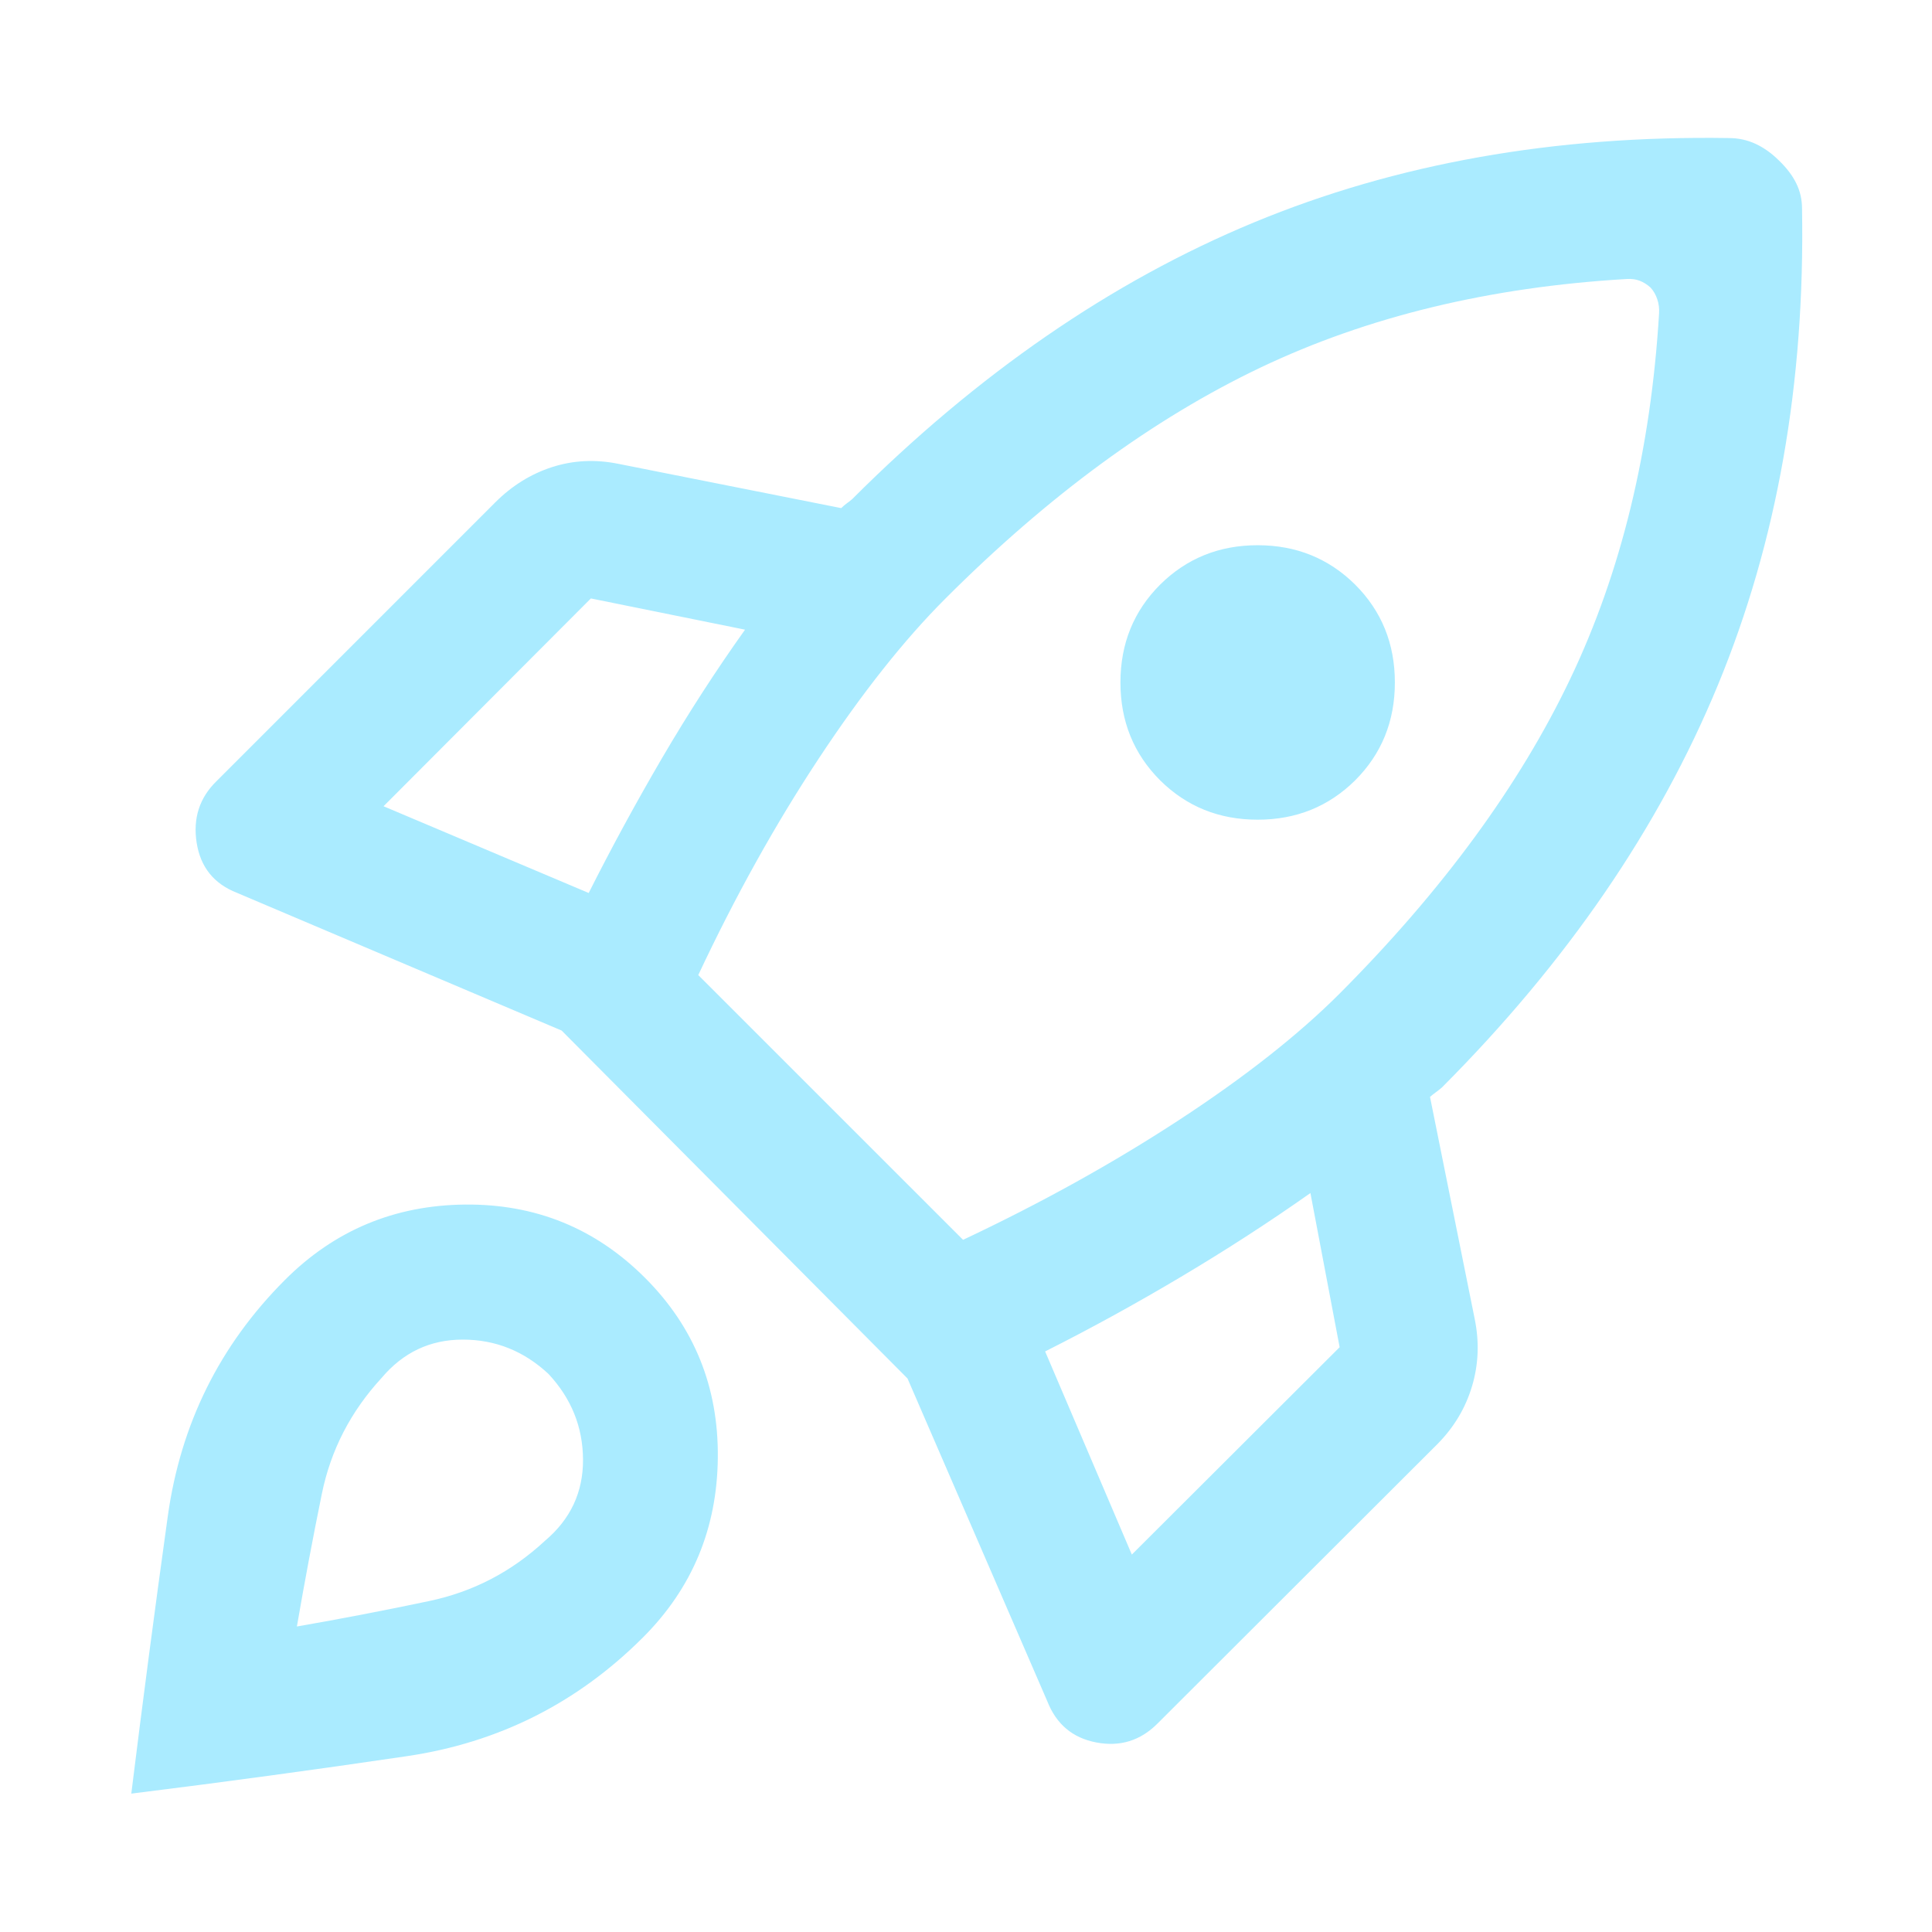 <svg xmlns="http://www.w3.org/2000/svg" fill="none" viewBox="0 0 48 48" height="48" width="48">
<path fill="#AAEBFF" d="M14.626 22.186C15.194 21.058 15.802 19.94 16.449 18.833C17.097 17.726 17.784 16.663 18.51 15.644L14.68 14.868L9.529 20.031L14.626 22.186ZM40.412 6.932C37.012 7.131 33.981 7.864 31.319 9.131C28.658 10.399 26.047 12.312 23.487 14.873C22.461 15.898 21.41 17.226 20.334 18.857C19.258 20.488 18.263 22.277 17.348 24.225L23.927 30.803C25.867 29.889 27.654 28.897 29.289 27.829C30.923 26.761 32.253 25.714 33.279 24.689C35.839 22.121 37.751 19.512 39.014 16.863C40.278 14.214 41.013 11.19 41.219 7.79C41.227 7.666 41.213 7.548 41.175 7.436C41.138 7.324 41.082 7.227 41.007 7.144C40.925 7.07 40.836 7.014 40.74 6.976C40.645 6.939 40.535 6.924 40.412 6.932ZM28.825 19.389C28.166 18.73 27.837 17.919 27.837 16.956C27.837 15.992 28.166 15.181 28.825 14.523C29.483 13.872 30.29 13.546 31.246 13.546C32.201 13.546 33.008 13.872 33.667 14.523C34.326 15.181 34.655 15.992 34.655 16.956C34.655 17.919 34.326 18.73 33.667 19.389C33.008 20.04 32.201 20.365 31.246 20.365C30.29 20.365 29.483 20.04 28.825 19.389ZM25.966 33.576L28.12 38.623L33.283 33.471L32.557 29.641C31.538 30.36 30.467 31.053 29.344 31.721C28.22 32.39 27.094 33.008 25.966 33.576ZM44.771 5.183C44.847 9.518 44.15 13.463 42.681 17.019C41.211 20.576 38.925 23.909 35.824 27.018C35.774 27.06 35.725 27.099 35.676 27.135C35.626 27.172 35.577 27.21 35.528 27.252L36.64 32.776C36.756 33.347 36.733 33.903 36.572 34.441C36.411 34.98 36.127 35.456 35.72 35.87L28.754 42.825C28.331 43.247 27.826 43.403 27.238 43.291C26.649 43.179 26.243 42.837 26.019 42.265L22.547 34.248L13.954 25.604L5.887 22.182C5.315 21.958 4.981 21.544 4.886 20.939C4.791 20.334 4.954 19.824 5.377 19.41L12.305 12.481C12.72 12.067 13.19 11.775 13.716 11.605C14.243 11.435 14.792 11.408 15.364 11.524L20.9 12.624C20.941 12.582 20.984 12.546 21.029 12.513C21.075 12.48 21.122 12.443 21.171 12.402C24.289 9.285 27.615 6.993 31.151 5.527C34.687 4.061 38.622 3.362 42.956 3.43C43.188 3.43 43.407 3.478 43.615 3.573C43.822 3.669 44.017 3.808 44.2 3.99C44.39 4.173 44.533 4.361 44.628 4.556C44.724 4.751 44.771 4.96 44.771 5.183ZM7.081 31.798C8.312 30.567 9.802 29.944 11.553 29.927C13.305 29.91 14.795 30.517 16.026 31.748C17.248 32.97 17.851 34.459 17.834 36.214C17.818 37.969 17.198 39.458 15.976 40.68C14.345 42.311 12.391 43.294 10.112 43.631C7.833 43.968 5.549 44.278 3.262 44.562C3.546 42.266 3.848 39.971 4.168 37.675C4.487 35.379 5.459 33.42 7.081 31.798ZM9.48 34.235C8.712 35.069 8.217 36.029 7.996 37.115C7.774 38.2 7.568 39.299 7.376 40.41C8.479 40.218 9.575 40.007 10.664 39.777C11.754 39.548 12.712 39.049 13.539 38.281C14.173 37.747 14.489 37.074 14.485 36.264C14.481 35.454 14.195 34.744 13.627 34.135C13.017 33.566 12.308 33.282 11.497 33.282C10.687 33.282 10.015 33.6 9.48 34.235Z"></path>
</svg>
